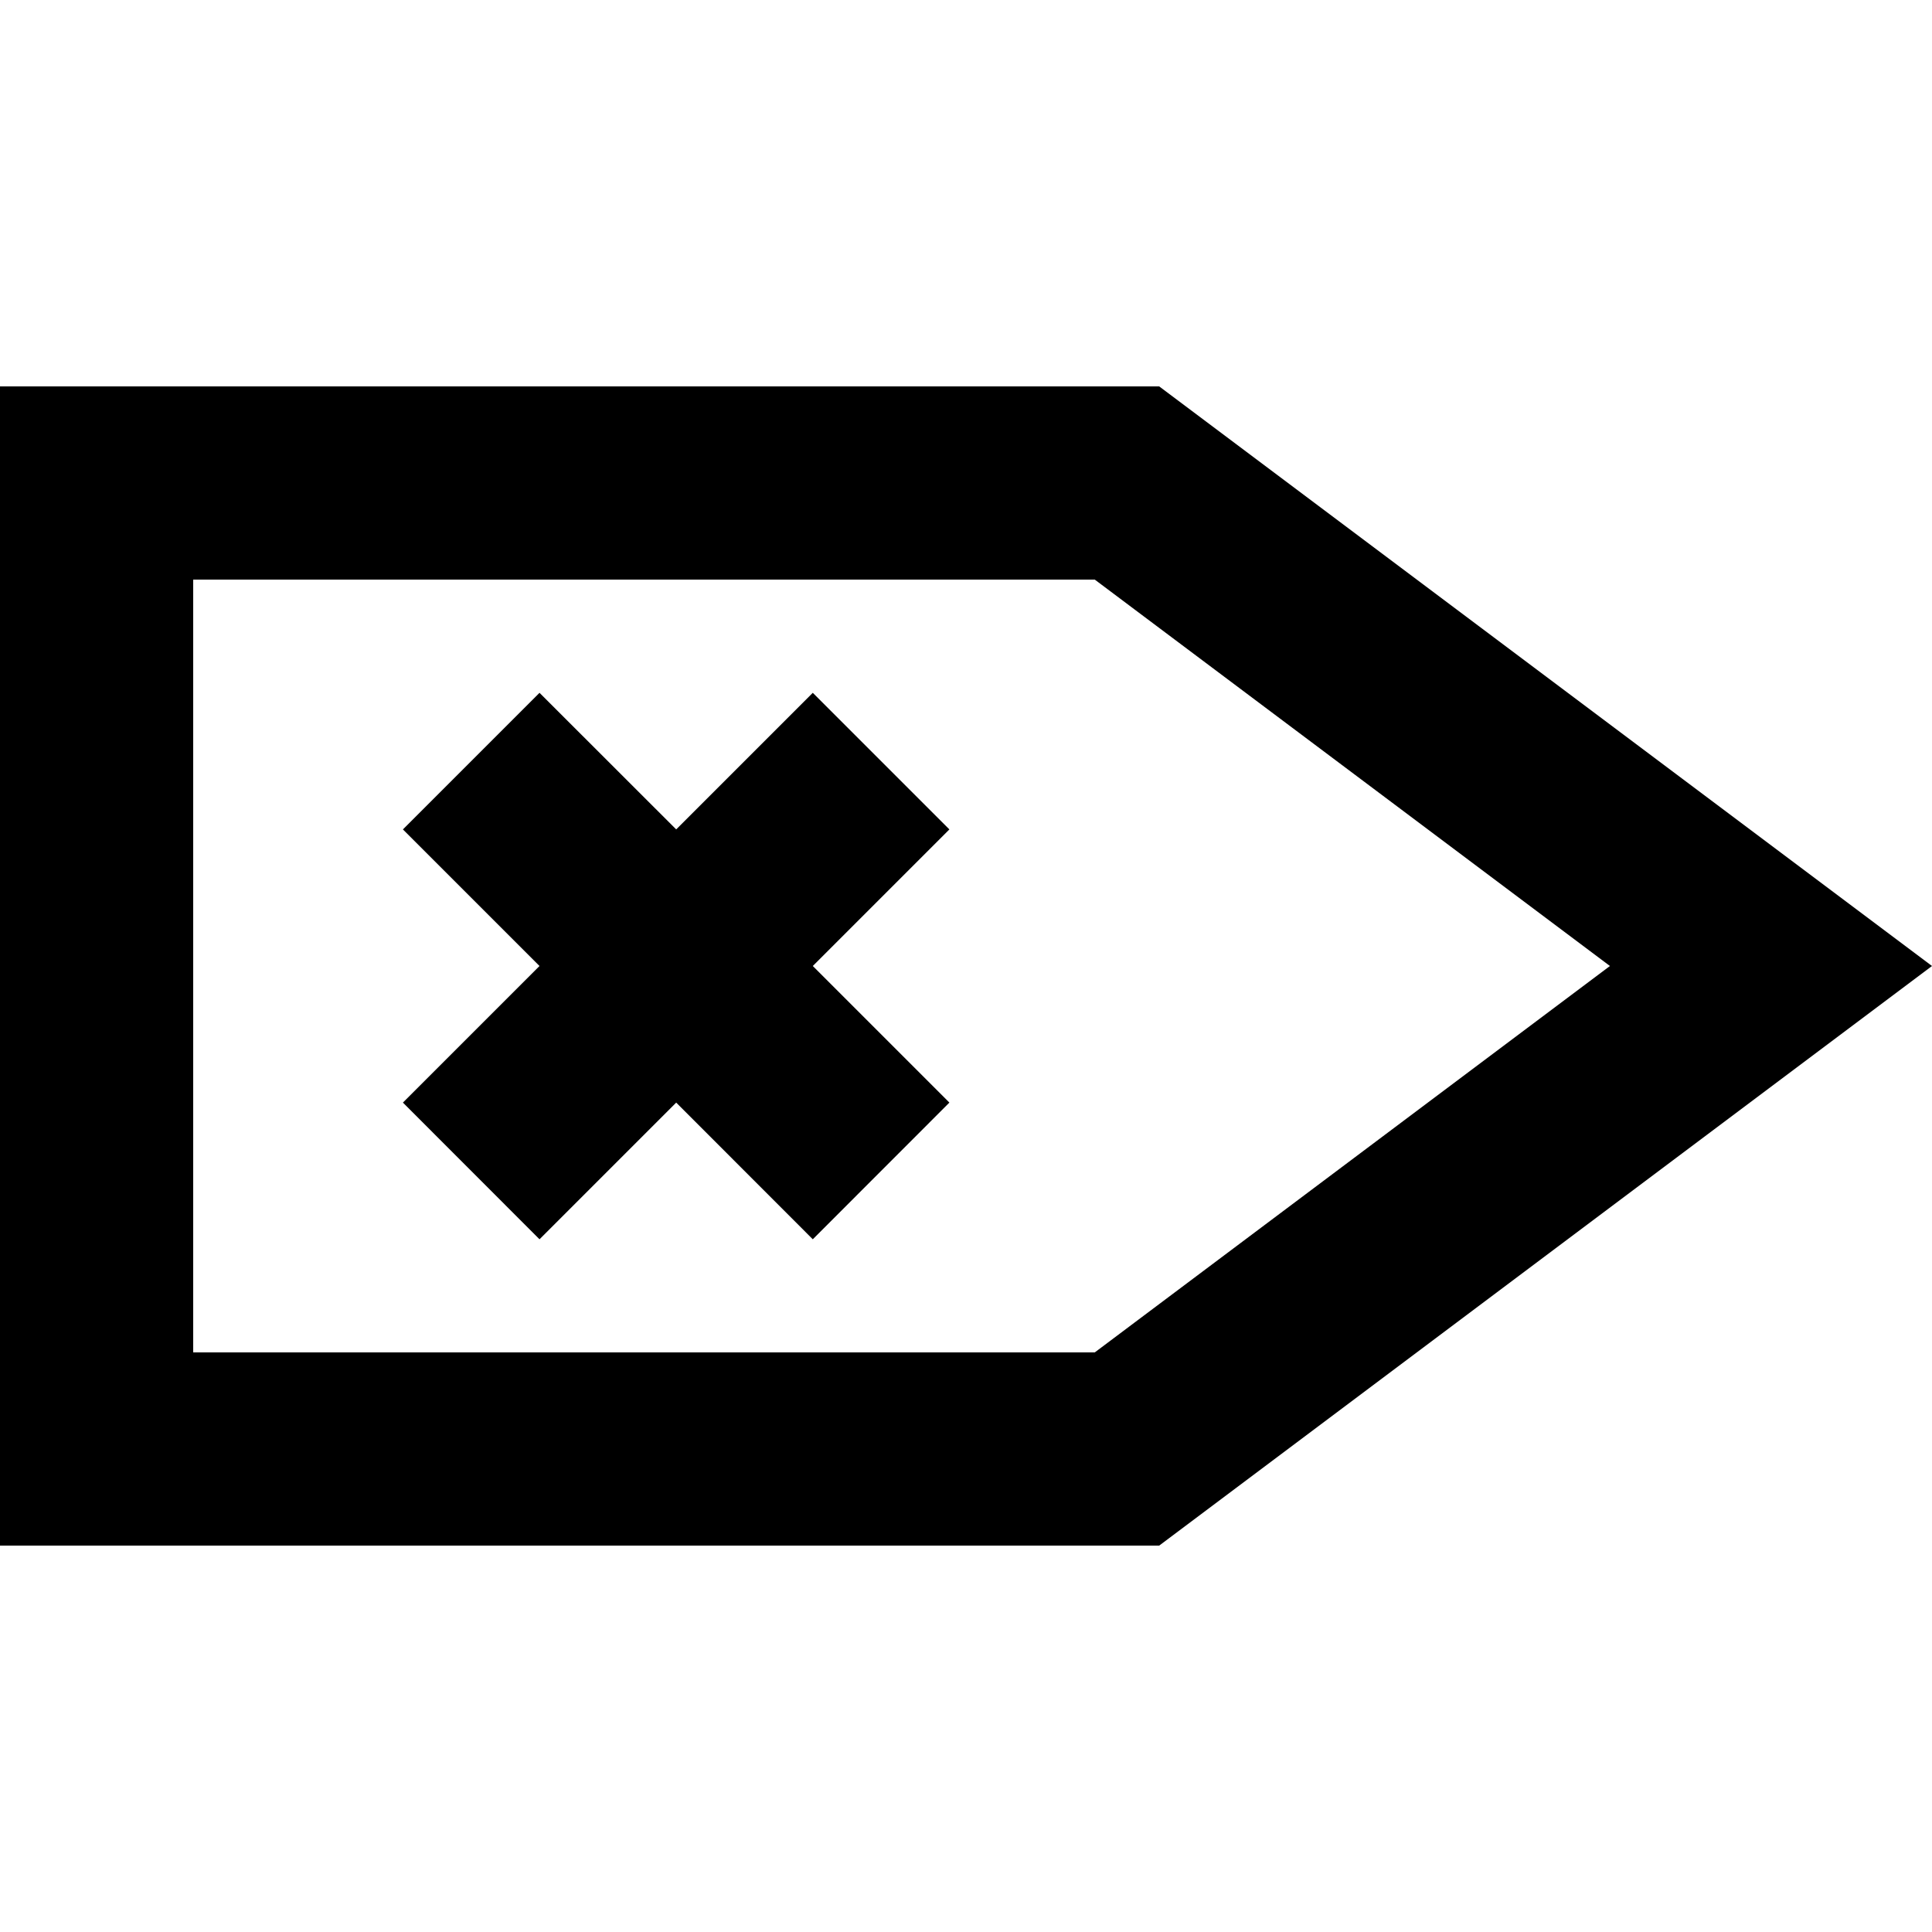 <?xml version="1.0" encoding="UTF-8" standalone="no"?>

<svg width="800px" height="800px" viewBox="0 -4 20 20" version="1.1" xmlns="http://www.w3.org/2000/svg" xmlns:xlink="http://www.w3.org/1999/xlink">
    
    <title>next_arrow [#14]</title>
    <desc>Created with Sketch.</desc>
    <defs>

</defs>
    <g id="Page-1" stroke="none" stroke-width="1" fill="none" fill-rule="evenodd">
        <g id="Dribbble-Light-Preview" transform="translate(-220, -8123)" fill="#000000">
            <g id="icons" transform="translate(56, 160)">
                <path d="M173.828,7967.586 L172.414,7969 L173.828,7970.414 L172.414,7971.829 L171,7970.414 L169.585,7971.829 L168.171,7970.414 L169.585,7969 L168.171,7967.586 L169.585,7966.172 L171,7967.586 L172.414,7966.172 L173.828,7967.586 Z M175.333,7973 L166,7973 L166,7965 L175.333,7965 L180.666,7969 L175.333,7973 Z M176,7963 L164,7963 L164,7975 L176,7975 L184,7969 L176,7963 Z" id="next_arrow-[#14]">

</path>
            </g>
        </g>
    </g>
</svg>
